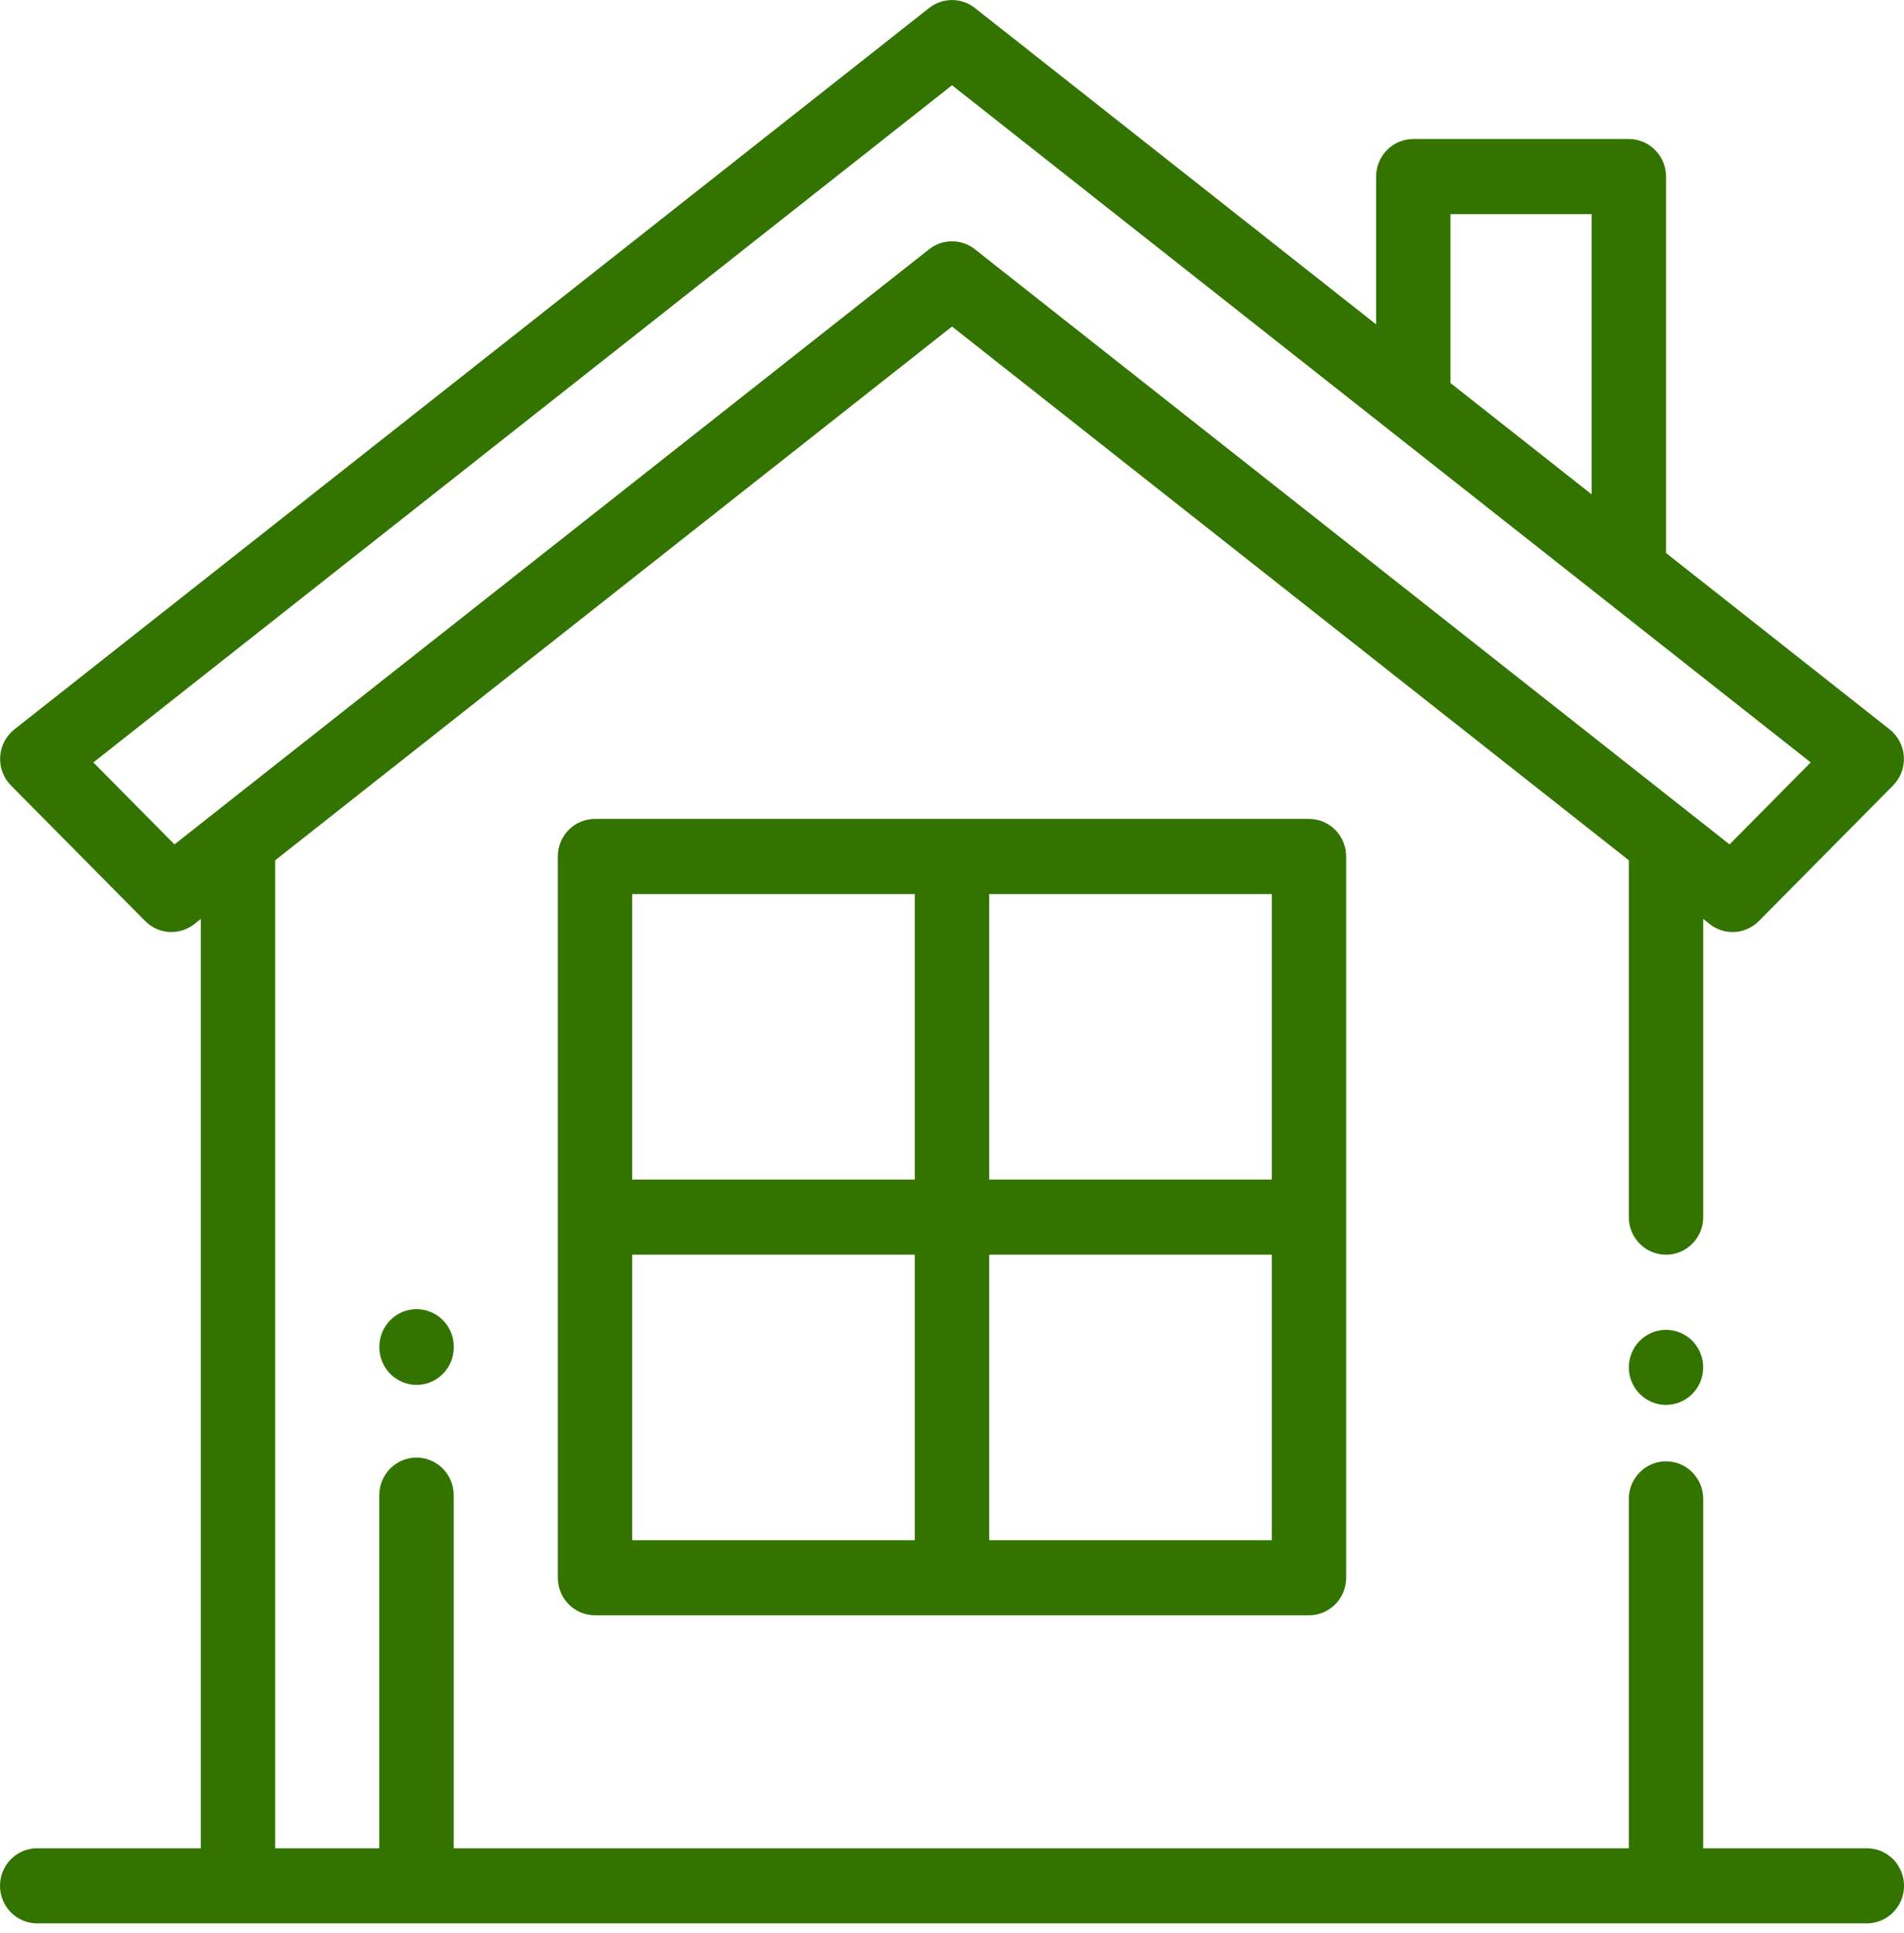 <?xml version="1.0" encoding="UTF-8"?> <svg xmlns="http://www.w3.org/2000/svg" width="132" height="134" viewBox="0 0 132 134" fill="none"> <g clip-path="url(#clip0_237_578)"> <path d="M117.323 92.953C116.844 92.468 116.179 92.19 115.501 92.19C114.823 92.19 114.158 92.468 113.678 92.953C113.199 93.437 112.923 94.106 112.923 94.794C112.923 95.479 113.198 96.151 113.678 96.635C114.158 97.119 114.823 97.398 115.501 97.398C116.179 97.398 116.844 97.12 117.323 96.635C117.803 96.151 118.079 95.479 118.079 94.794C118.079 94.109 117.803 93.437 117.323 92.953Z" fill="#337400"></path> <path d="M129.424 128.131H118.08V103.912C118.08 102.474 116.925 101.307 115.502 101.307C114.078 101.307 112.923 102.474 112.923 103.912V128.131H31.453V103.651C31.453 102.213 30.299 101.047 28.875 101.047C27.452 101.047 26.297 102.213 26.297 103.651V128.131H19.078V59.64L66.001 22.637L112.923 59.64V84.38C112.923 85.818 114.078 86.984 115.502 86.984C116.925 86.984 118.08 85.818 118.08 84.38V63.706L118.53 64.062C118.999 64.431 119.559 64.614 120.116 64.614C120.779 64.614 121.44 64.356 121.94 63.851L131.239 54.457C131.761 53.93 132.034 53.201 131.989 52.456C131.944 51.711 131.585 51.022 131.002 50.563L115.502 38.339V12.243C115.502 10.804 114.347 9.638 112.923 9.638H97.981C96.557 9.638 95.403 10.804 95.403 12.243V22.489L67.587 0.554C66.655 -0.181 65.347 -0.181 64.414 0.554L0.999 50.563C0.417 51.022 0.058 51.711 0.012 52.456C-0.033 53.201 0.241 53.929 0.763 54.457L10.062 63.851C10.982 64.78 12.445 64.871 13.471 64.062L13.922 63.706V128.131H2.578C1.155 128.131 0 129.297 0 130.735C0 132.173 1.155 133.339 2.578 133.339H129.424C130.847 133.339 132.002 132.173 132.002 130.735C132.002 129.297 130.847 128.131 129.424 128.131ZM100.559 14.847H110.345V34.273L100.559 26.555V14.847ZM12.096 58.539L6.47 52.856L66.001 5.911L125.532 52.856L119.906 58.539L67.587 17.281C67.121 16.913 66.561 16.729 66.001 16.729C65.441 16.729 64.88 16.913 64.415 17.281L12.096 58.539Z" fill="#337400"></path> <path d="M90.75 56.772H41.249C39.825 56.772 38.671 57.938 38.671 59.377V109.378C38.671 110.816 39.825 111.982 41.249 111.982H90.75C92.174 111.982 93.328 110.816 93.328 109.378V59.377C93.328 57.938 92.174 56.772 90.75 56.772ZM63.421 106.774H43.827V86.981H63.421V106.774ZM63.421 81.773H43.827V61.981H63.421V81.773ZM88.172 106.774H68.578V86.981H88.172V106.774ZM88.172 81.773H68.578V61.981H88.172V81.773Z" fill="#337400"></path> <path d="M28.88 90.758C27.457 90.758 26.302 91.924 26.302 93.362V93.404C26.302 94.842 27.457 96.008 28.88 96.008C30.304 96.008 31.459 94.842 31.459 93.404V93.362C31.459 91.924 30.304 90.758 28.88 90.758Z" fill="#337400"></path> </g> <defs> <clipPath id="clip0_237_578"> <rect width="32.955" height="33.288" fill="white" transform="scale(4.006)"></rect> </clipPath> </defs> </svg> 